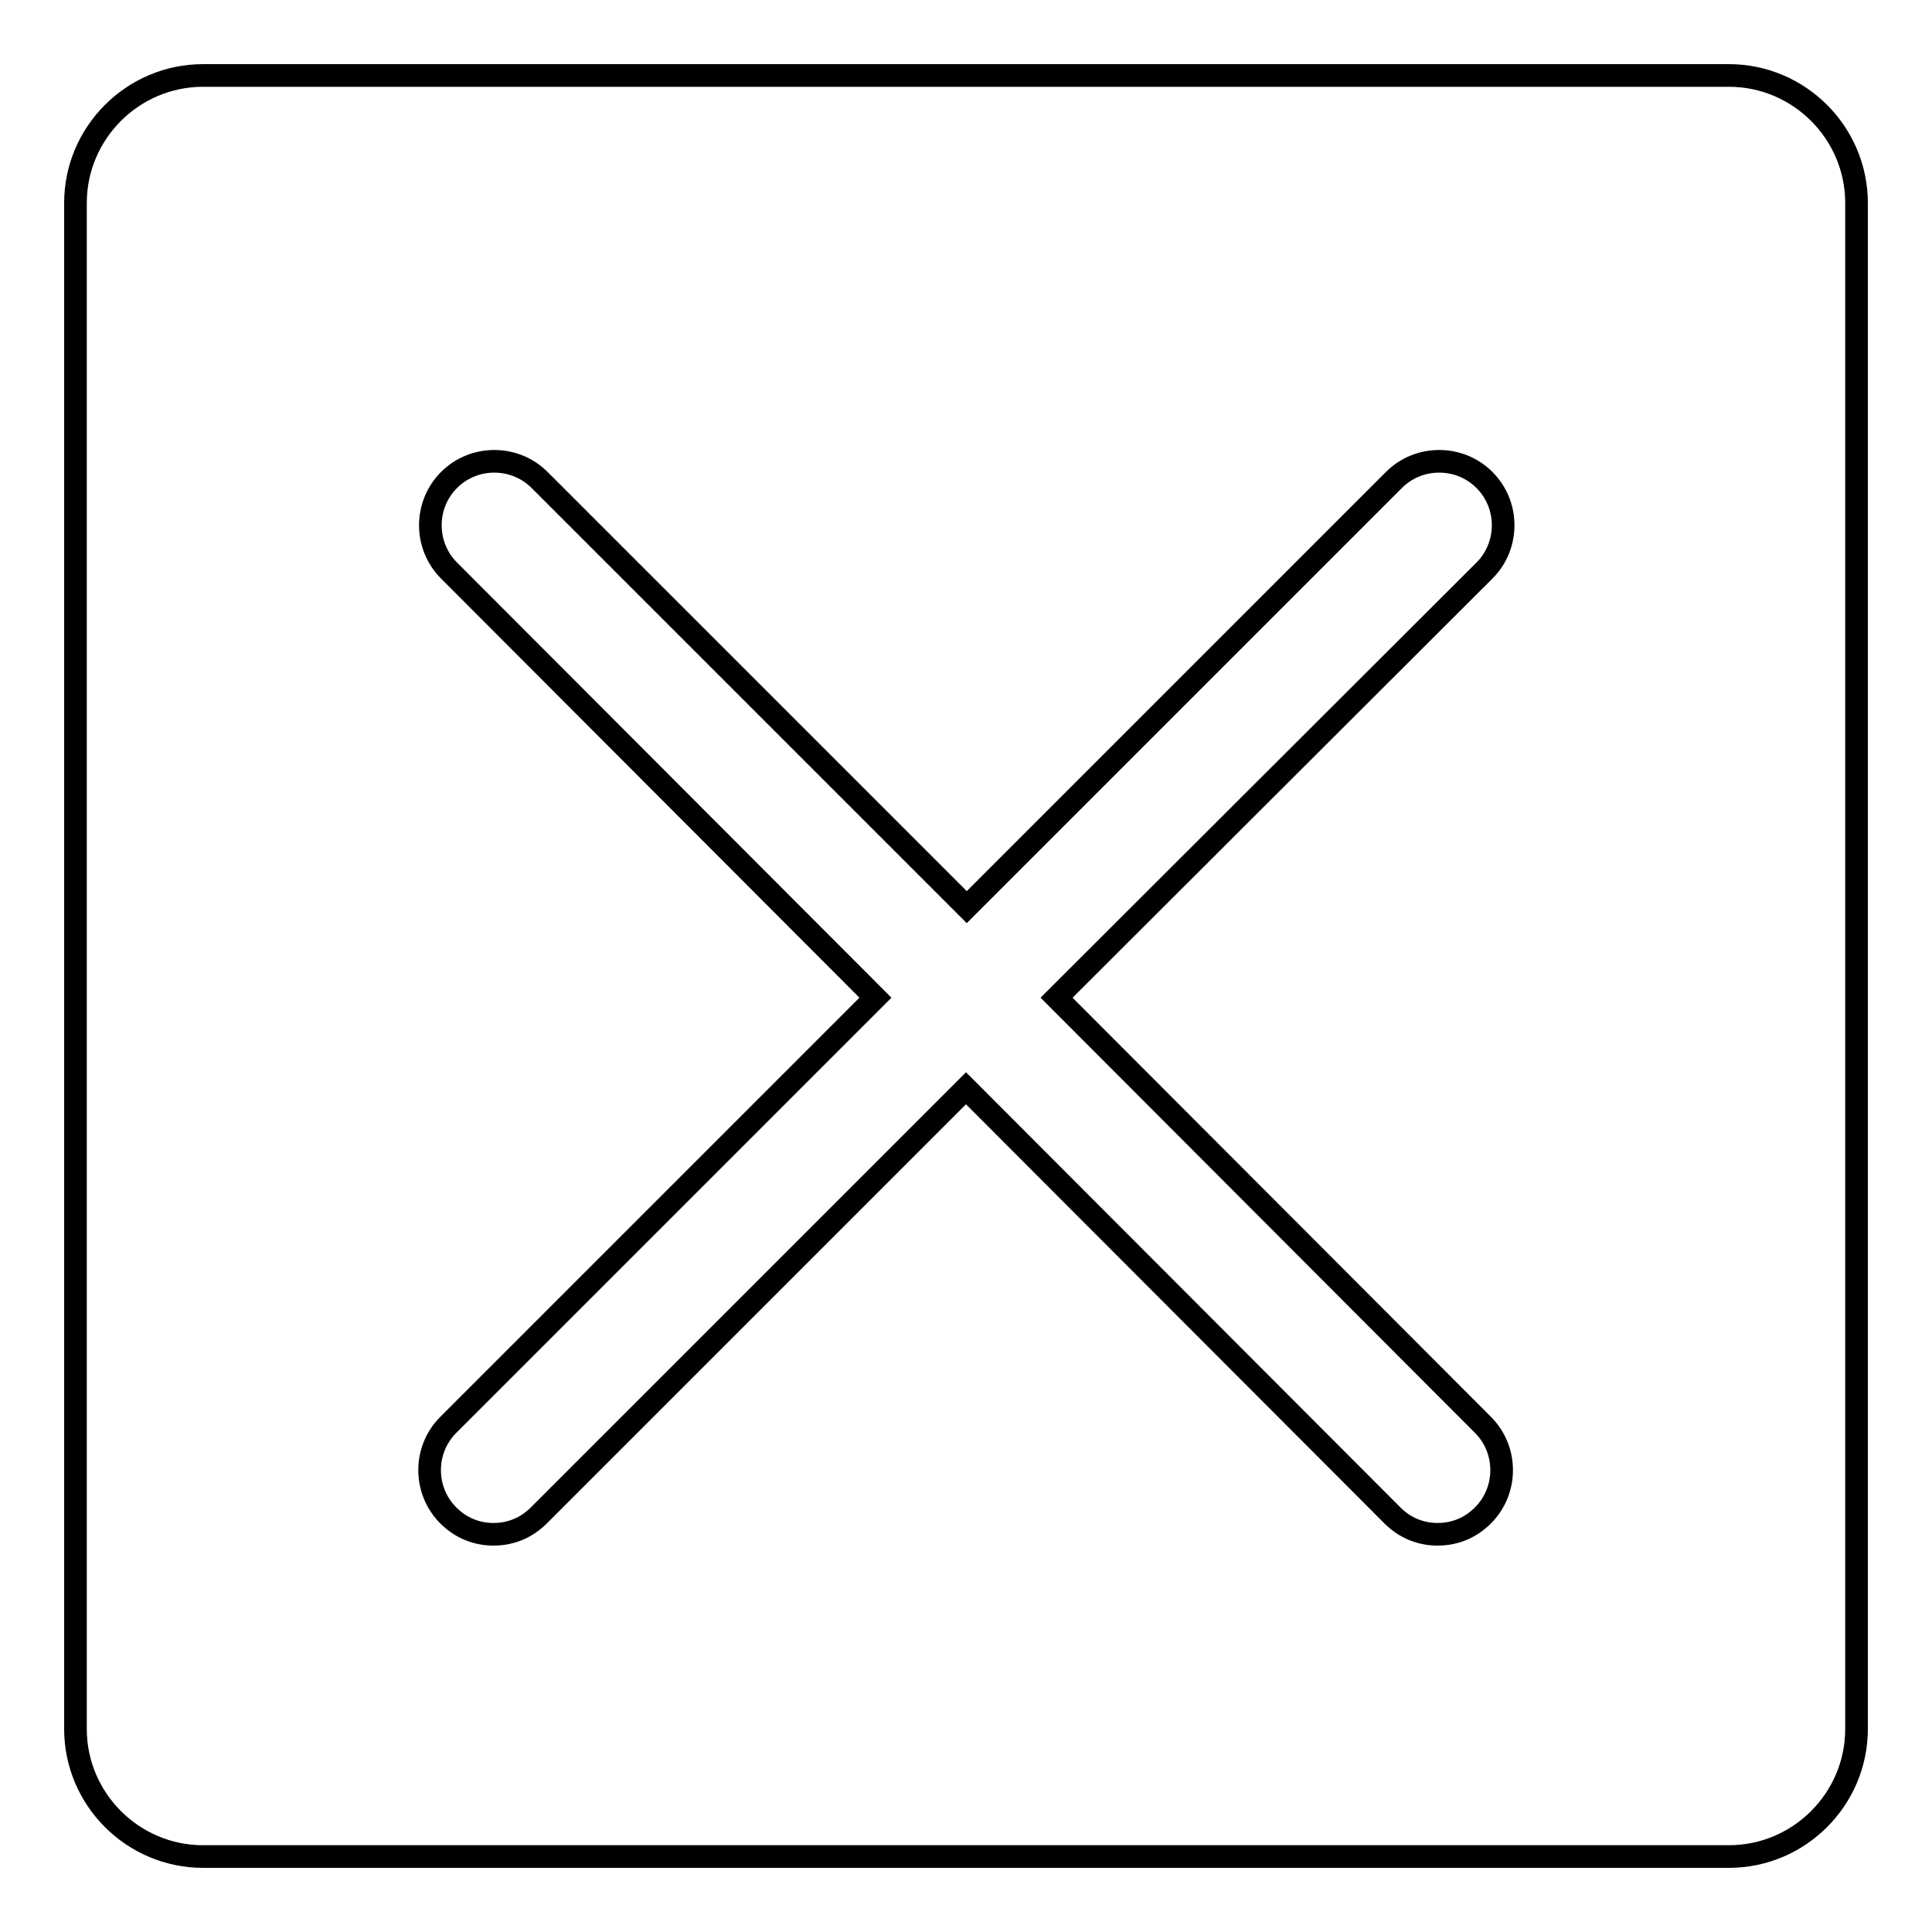 <?xml version="1.0" encoding="utf-8"?>
<!-- Svg Vector Icons : http://www.onlinewebfonts.com/icon -->
<!DOCTYPE svg PUBLIC "-//W3C//DTD SVG 1.1//EN" "http://www.w3.org/Graphics/SVG/1.1/DTD/svg11.dtd">
<svg version="1.1" xmlns="http://www.w3.org/2000/svg" xmlns:xlink="http://www.w3.org/1999/xlink" x="0px" y="0px" viewBox="0 0 256 256" enable-background="new 0 0 256 256" xml:space="preserve">
<g> <path stroke-width="3" fill-opacity="0" stroke="#000000"  d="M229.1,10H26.9C17.6,10,10,17.6,10,26.9v202.2c0,9.3,7.6,16.9,16.9,16.9h202.2c9.3,0,16.9-7.6,16.9-16.9 V26.9C246,17.6,238.4,10,229.1,10L229.1,10z M196.5,188.8c3.3,3.3,3.3,8.7,0,12c-1.7,1.7-3.8,2.5-6,2.5c-2.2,0-4.3-0.8-6-2.5 L128,144.2l-56.6,56.6c-1.7,1.7-3.8,2.5-6,2.5s-4.3-0.8-6-2.5c-3.3-3.3-3.3-8.7,0-12l56.6-56.6L59.5,75.6c-3.3-3.3-3.3-8.7,0-12 c3.3-3.3,8.7-3.3,12,0l56.6,56.6l56.6-56.6c3.3-3.3,8.7-3.3,12,0c3.3,3.3,3.3,8.7,0,12L140,132.2L196.5,188.8L196.5,188.8z"/></g>
</svg>